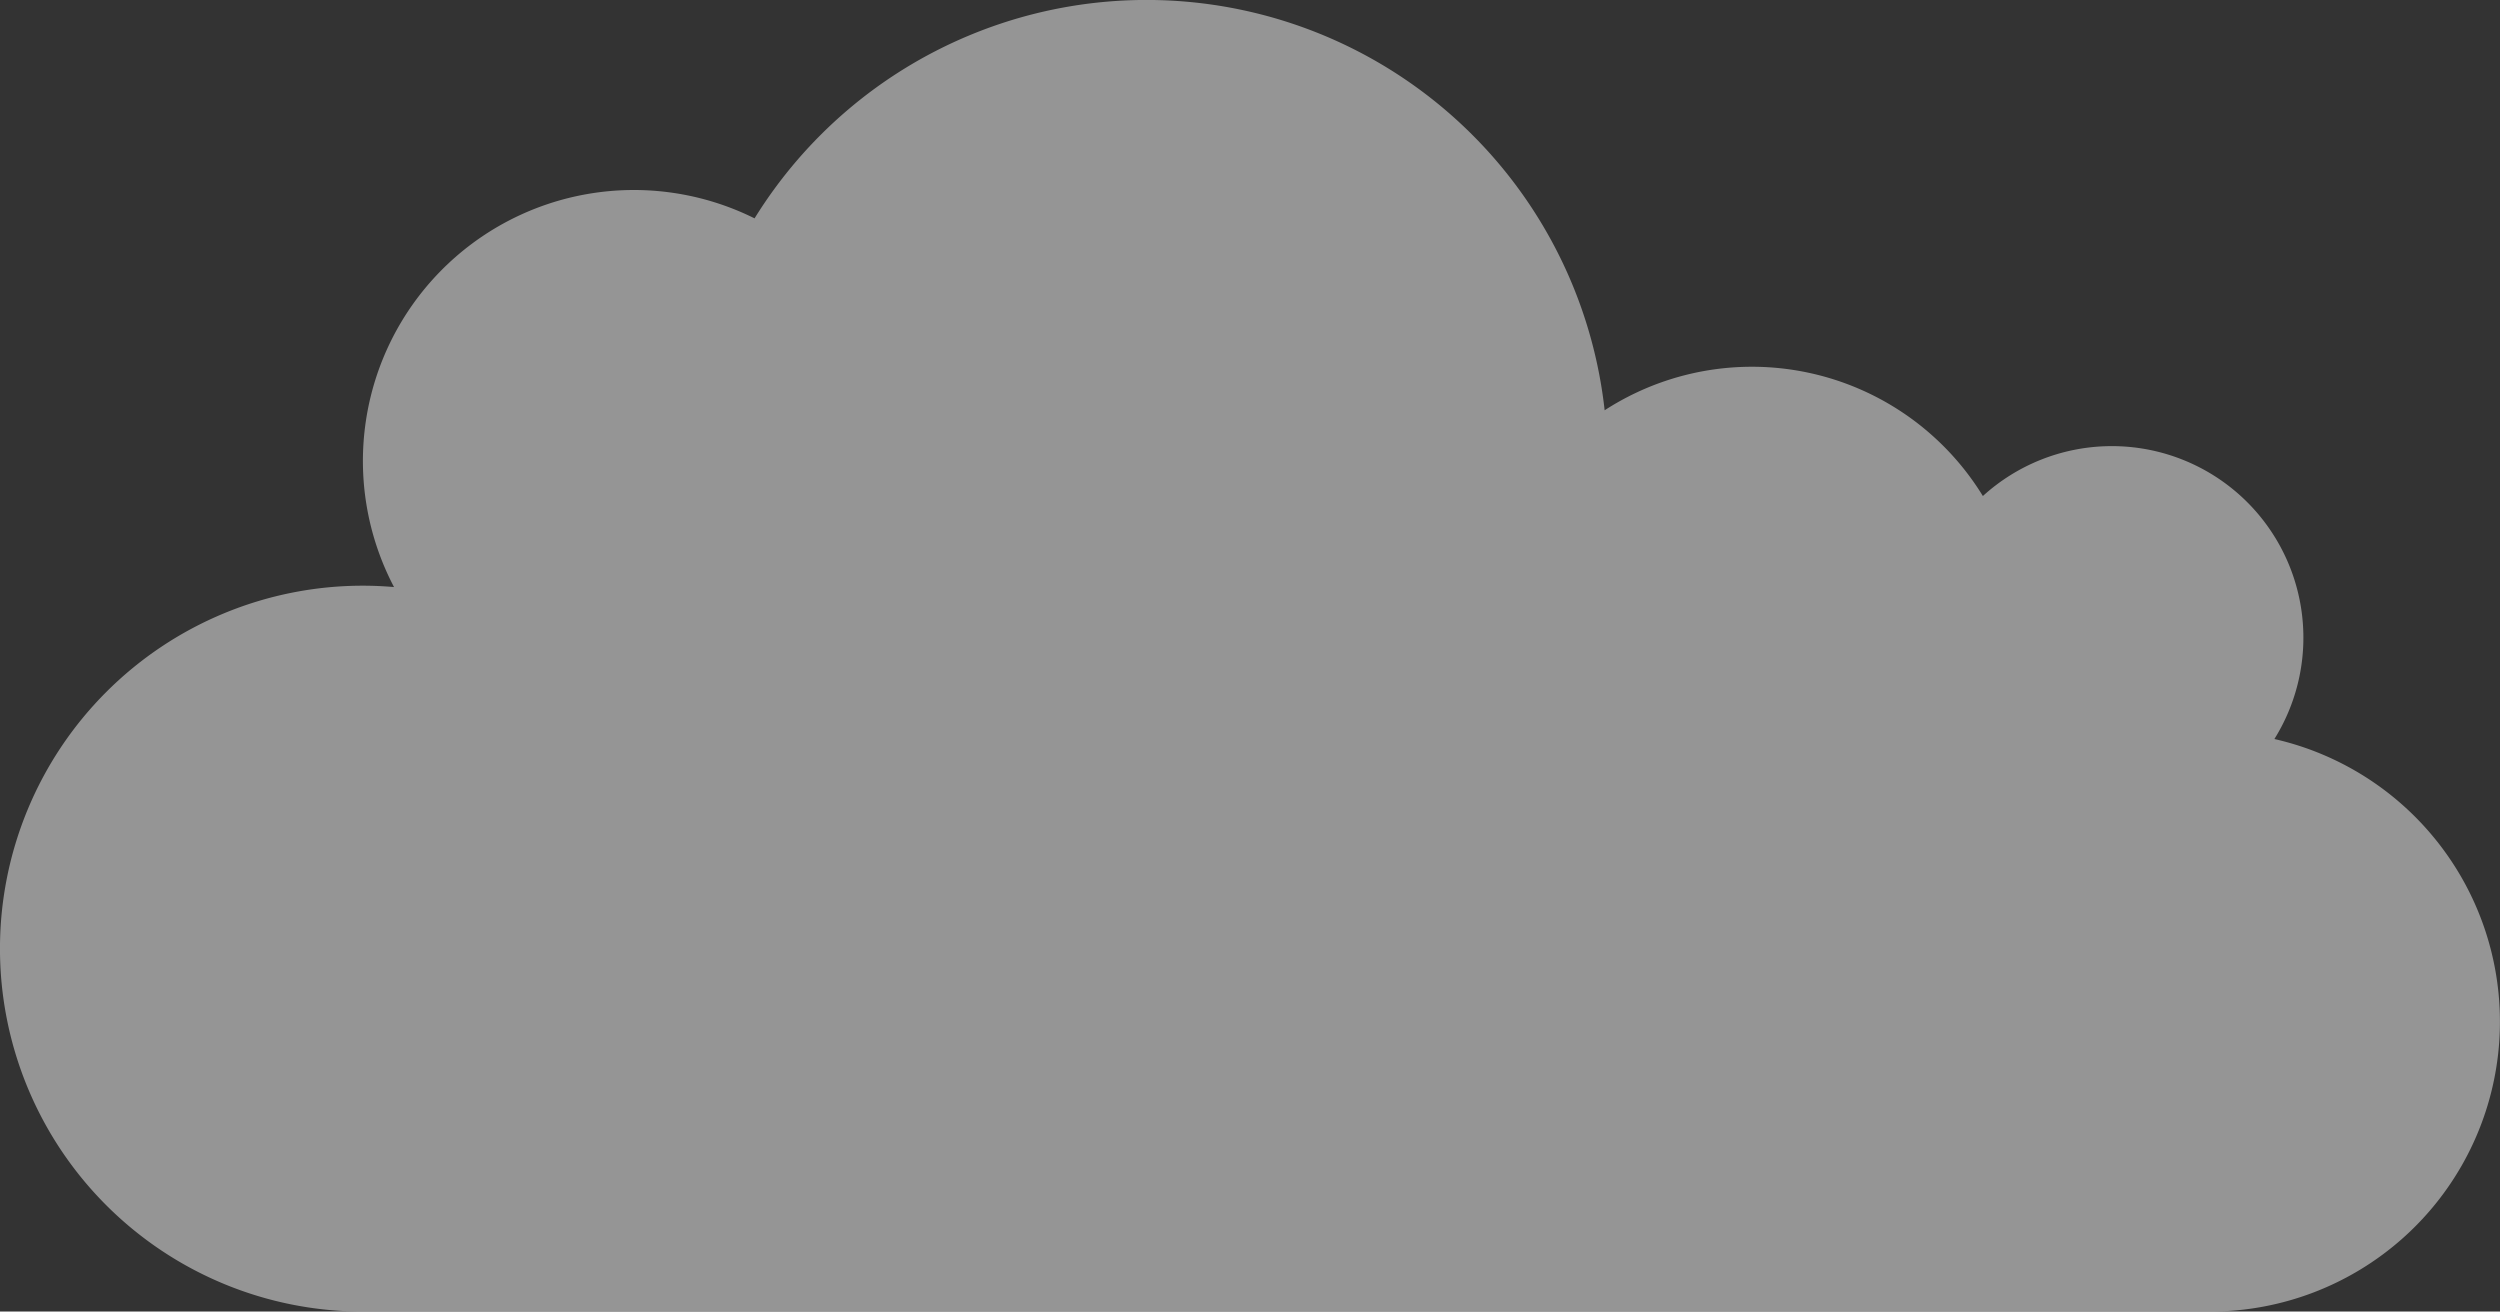 <svg xmlns="http://www.w3.org/2000/svg" xmlns:xlink="http://www.w3.org/1999/xlink" width="671.488" height="352.266" viewBox="0 0 671.488 352.266">
  <rect x="0" y="0" width="671.488" height="352.266" fill="#333333" stroke="none"/>
  <defs>
    <clipPath id="clip-path">
      <rect id="Rectangle_995" data-name="Rectangle 995" width="671.488" height="352.266" fill="none"/>
    </clipPath>
  </defs>
  <g id="Group_653" data-name="Group 653" transform="translate(0 0)" opacity="0.48">
    <g id="Group_652" data-name="Group 652" transform="translate(0 0)" clip-path="url(#clip-path)">
      <path id="Path_621" data-name="Path 621" d="M610.893,198.5a51.453,51.453,0,0,0-78.3-65.268A72.781,72.781,0,0,0,431,110.2,123.8,123.8,0,0,0,202.671,58.652a72.784,72.784,0,0,0-96.838,99.032c-2.763-.234-5.544-.368-8.357-.368a97.483,97.483,0,0,0,0,194.967H593.625A77.863,77.863,0,0,0,610.893,198.5" transform="translate(0 -0.003)" fill="#fff"/>
    </g>
  </g>
</svg>
